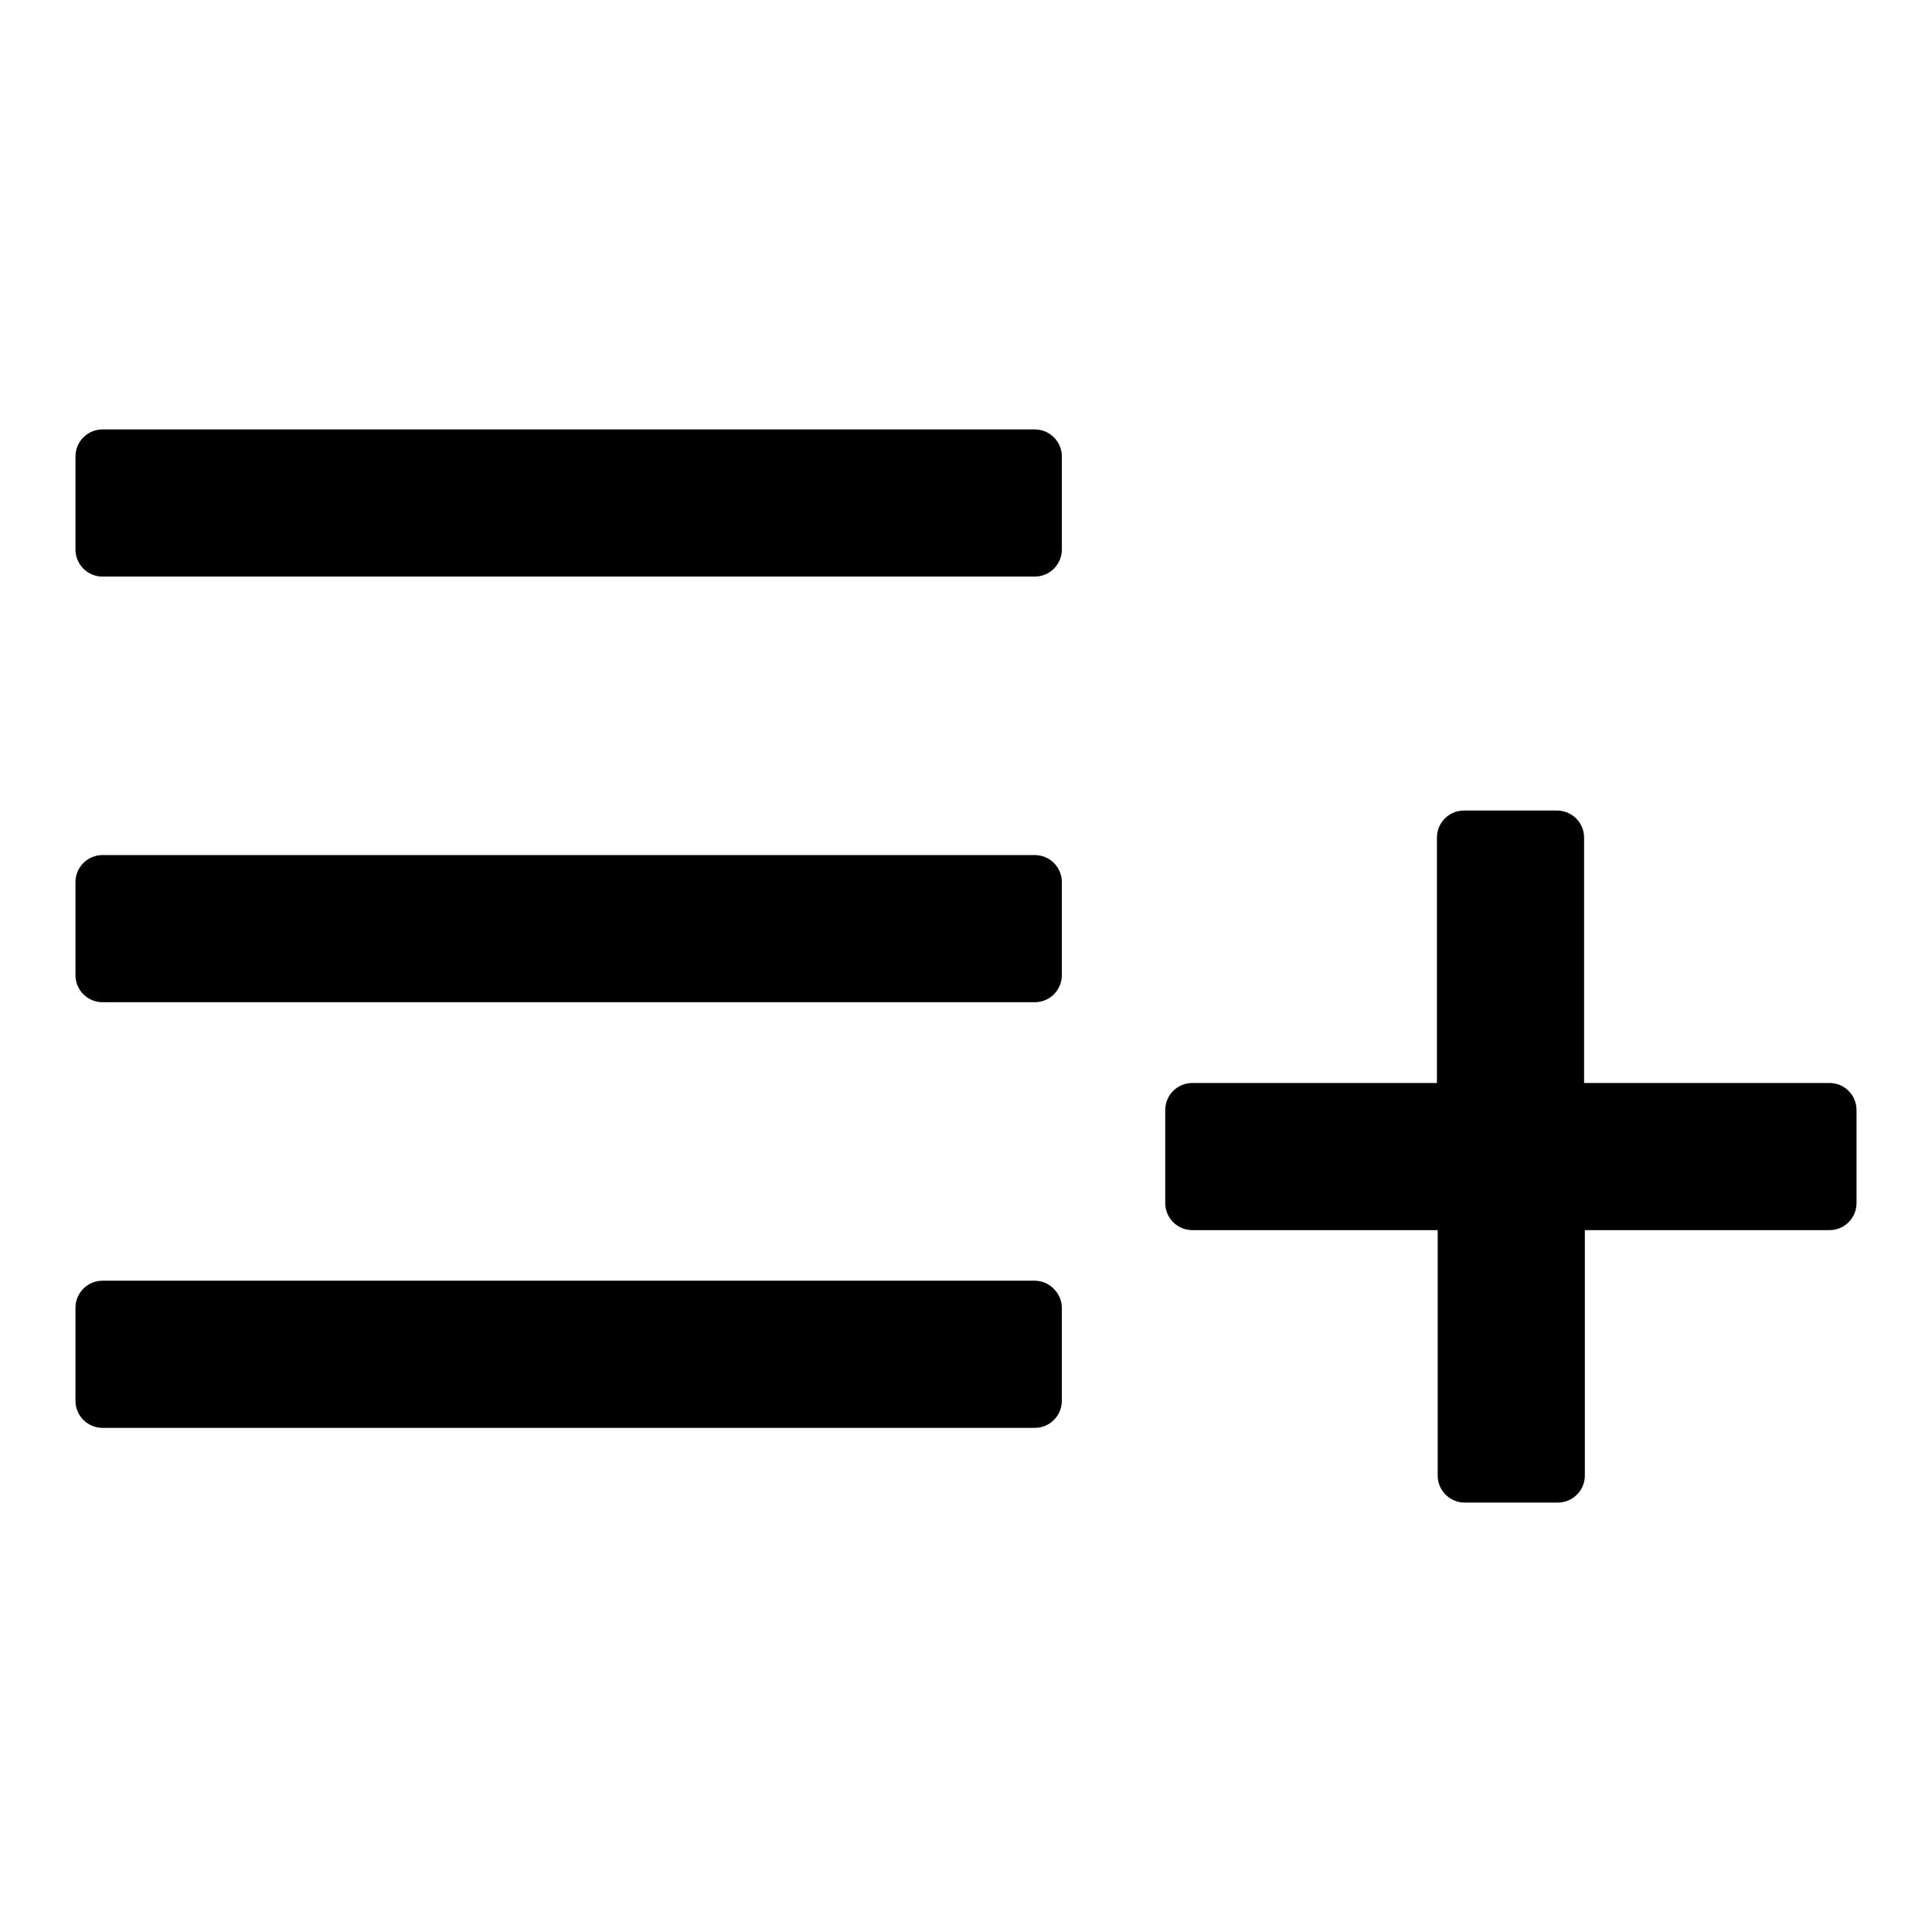 <?xml version="1.0" encoding="utf-8"?>
<!-- Svg Vector Icons : http://www.onlinewebfonts.com/icon -->
<!DOCTYPE svg PUBLIC "-//W3C//DTD SVG 1.1//EN" "http://www.w3.org/Graphics/SVG/1.1/DTD/svg11.dtd">
<svg version="1.1" xmlns="http://www.w3.org/2000/svg" xmlns:xlink="http://www.w3.org/1999/xlink" x="0px" y="0px" viewBox="0 0 256 256" enable-background="new 0 0 256 256" xml:space="preserve">
<g><g><path fill="#000000" d="M137.1,56.9H13.6c-2,0-3.6,1.6-3.6,3.6v12.3c0,2,1.6,3.6,3.6,3.6h123.5c2,0,3.6-1.6,3.6-3.6V60.5C140.7,58.5,139.1,56.9,137.1,56.9z"/><path fill="#000000" d="M137.1,169.7H13.6c-2,0-3.6,1.6-3.6,3.6v12.3c0,2,1.6,3.6,3.6,3.6h123.5c2,0,3.6-1.6,3.6-3.6v-12.3C140.7,171.4,139.1,169.7,137.1,169.7z"/><path fill="#000000" d="M242.4,143.5h-32.5v-32.5c0-2-1.6-3.6-3.6-3.6H194c-2,0-3.6,1.6-3.6,3.6v32.5h-32.4c-2,0-3.6,1.6-3.6,3.6v12.3c0,2,1.6,3.6,3.6,3.6h32.5v32.5c0,2,1.6,3.6,3.6,3.6h12.3c2,0,3.6-1.6,3.6-3.6v-32.5h32.4c2,0,3.6-1.6,3.6-3.6v-12.3C246,145.1,244.4,143.5,242.4,143.5z"/><path fill="#000000" d="M137.1,113.3H13.6c-2,0-3.6,1.6-3.6,3.6v12.3c0,2,1.6,3.6,3.6,3.6h123.5c2,0,3.6-1.6,3.6-3.6v-12.3C140.7,114.9,139.1,113.3,137.1,113.3z"/></g></g>
</svg>
